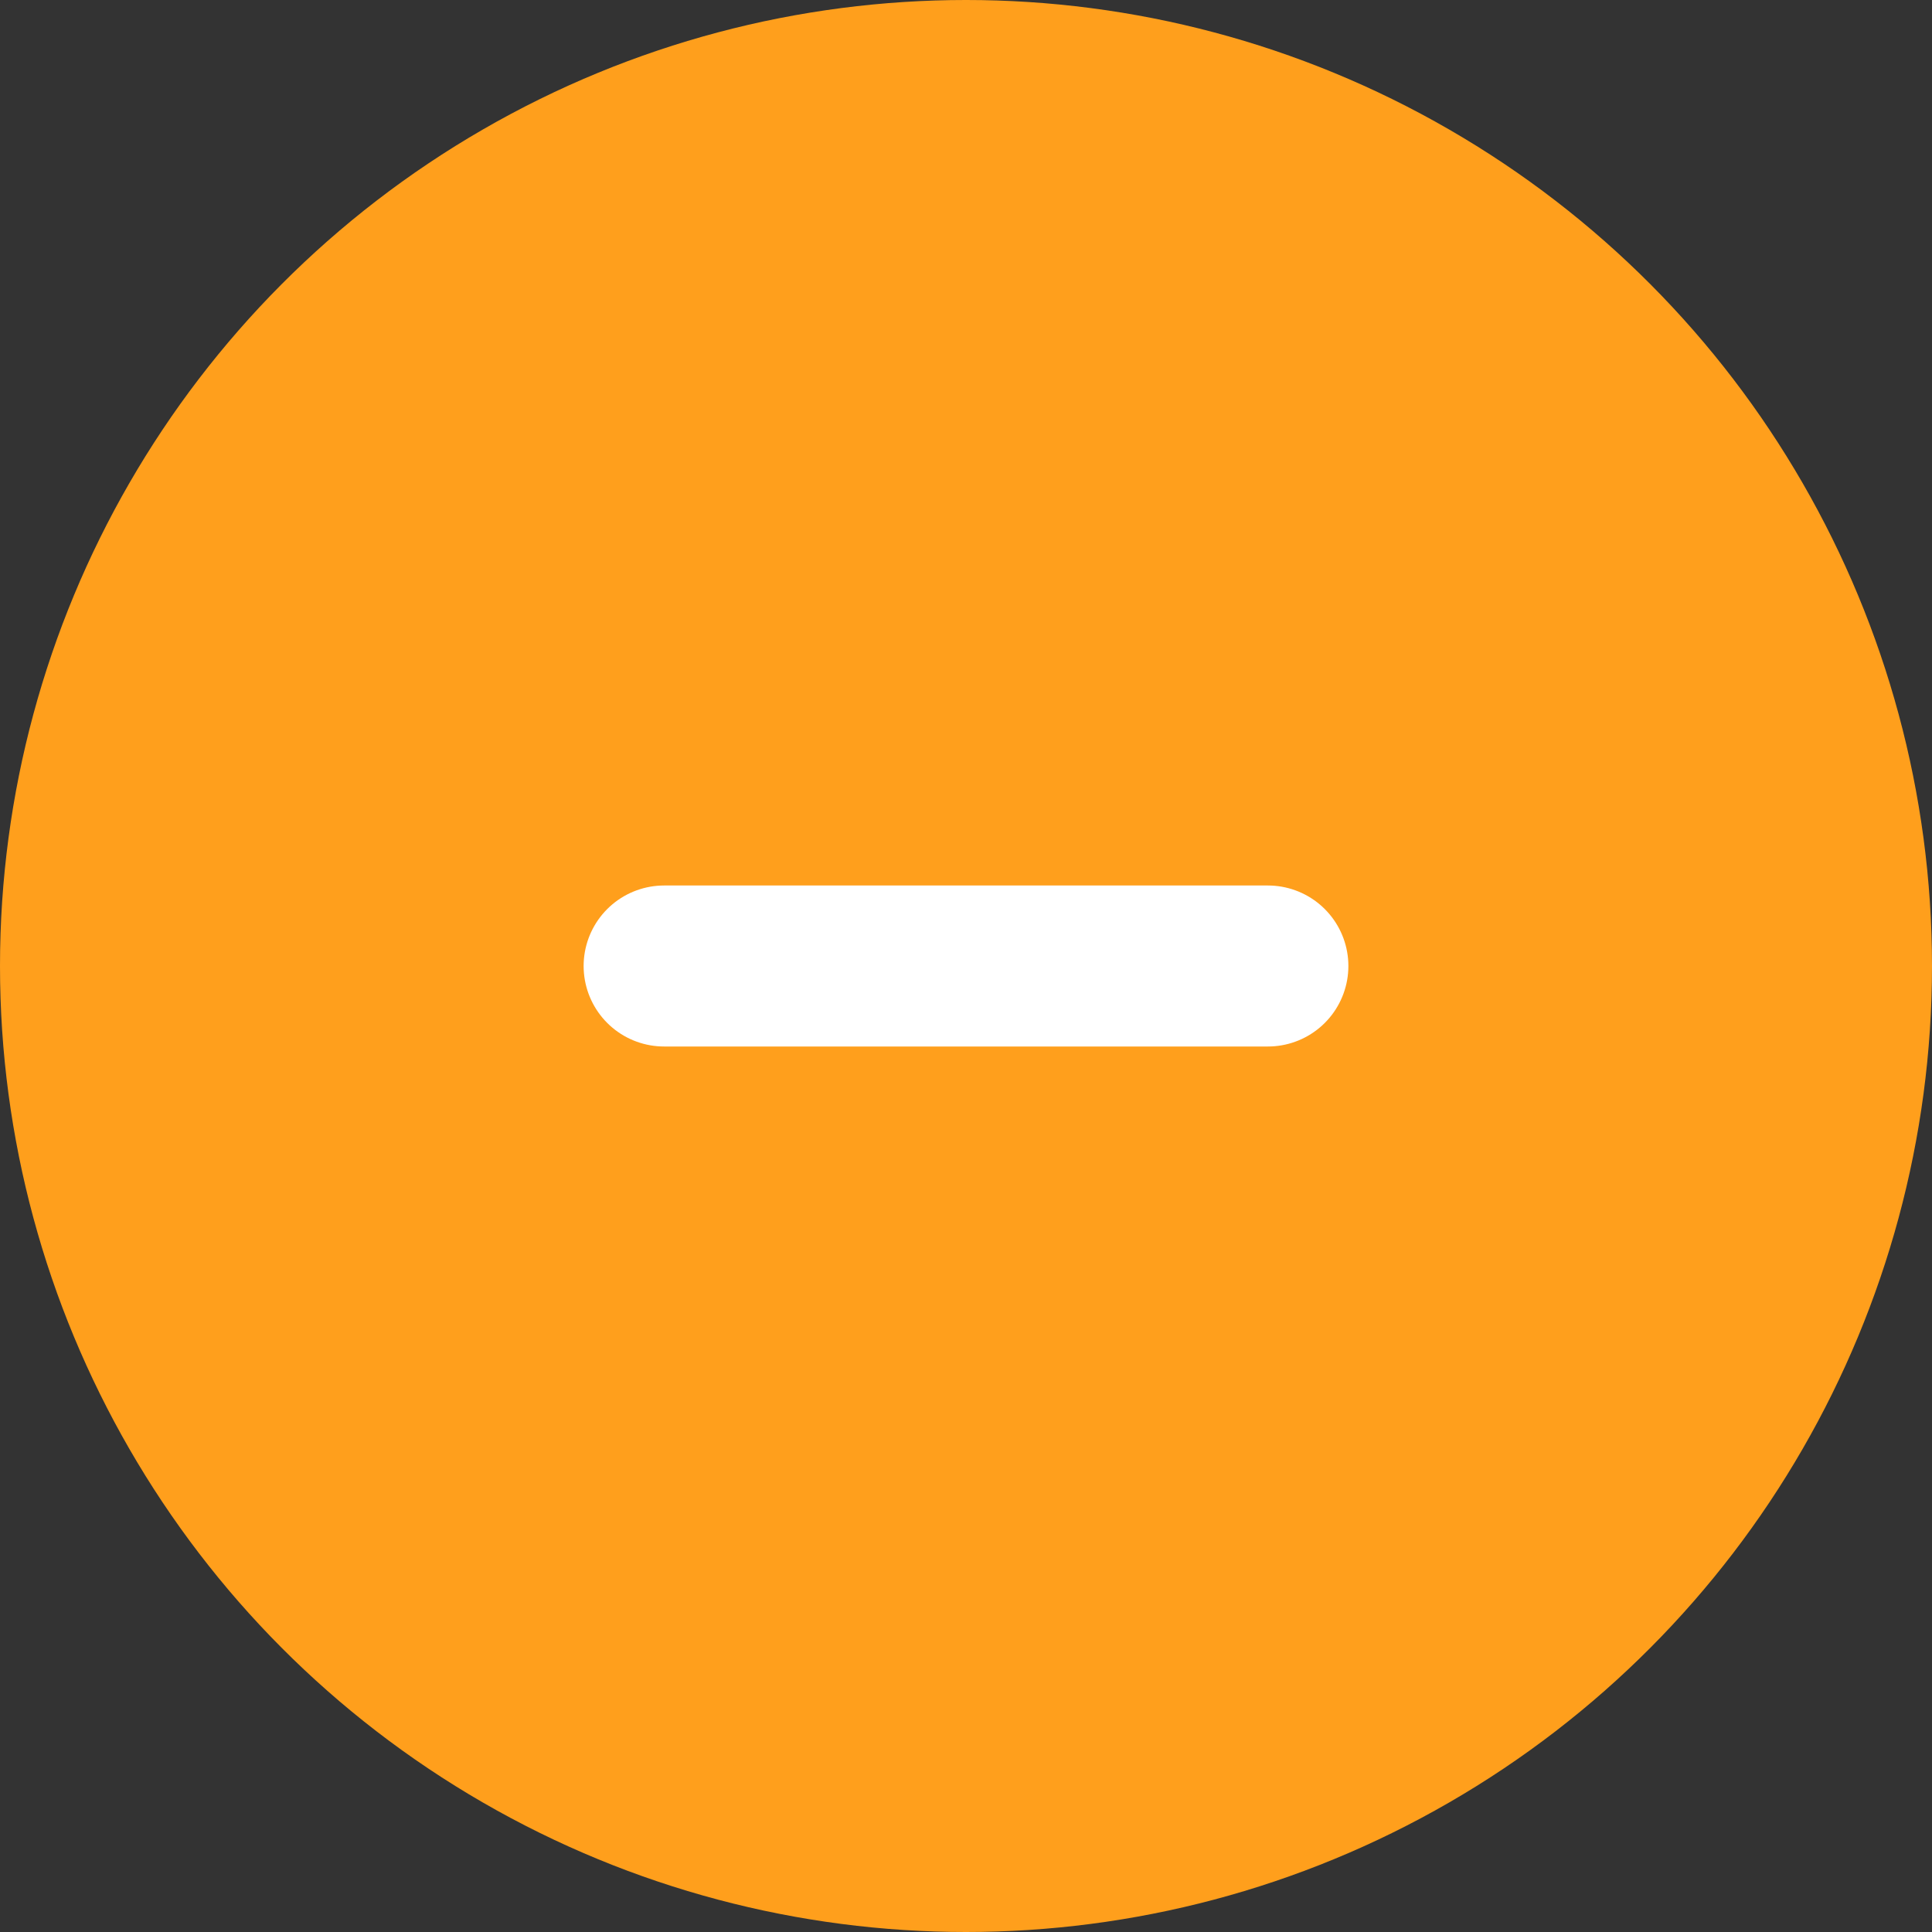 <svg width="24" height="24" viewBox="0 0 24 24" fill="none" xmlns="http://www.w3.org/2000/svg">
<rect x="0" y="0" width="24" height="24" fill="#333333" stroke="none"/>
<circle cx="12" cy="12" r="12" fill="#FF9F1C"/>
<path d="M8.25 12H15.75" stroke="white" stroke-width="2" stroke-linecap="round" stroke-linejoin="round"/>
</svg>
